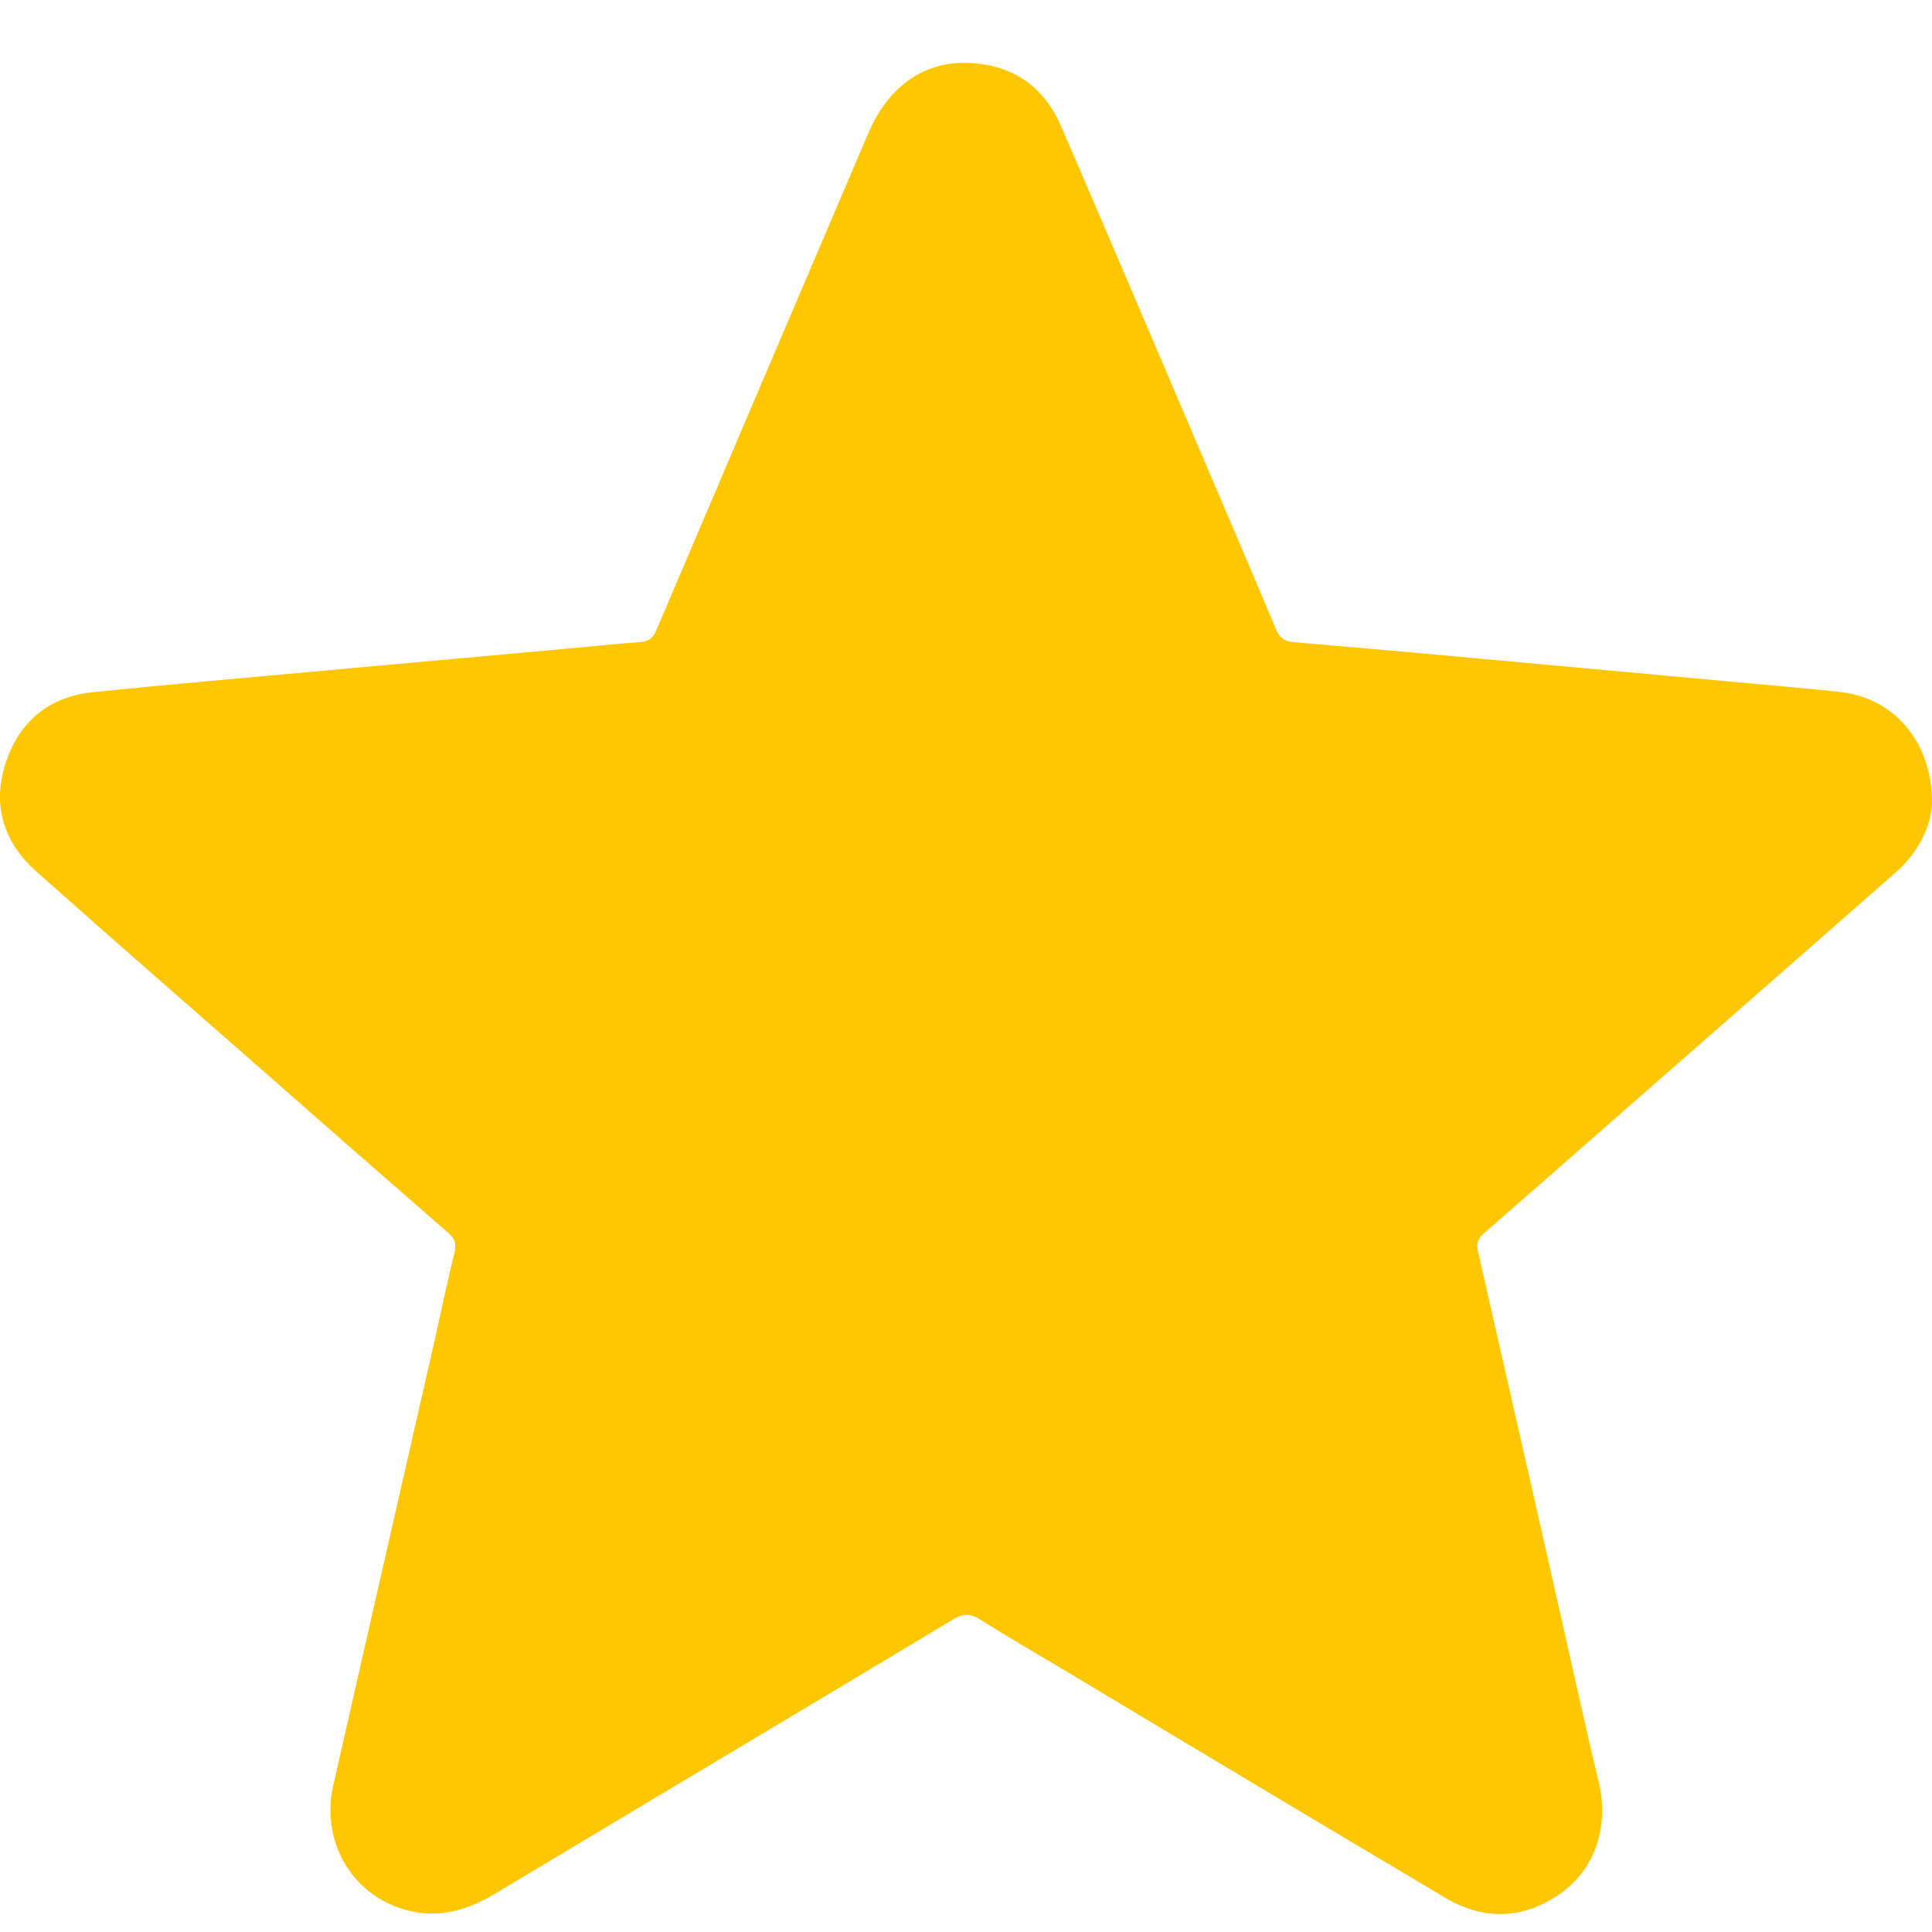 <svg width="18" height="18" viewBox="0 0 18 18" fill="none" xmlns="http://www.w3.org/2000/svg">
<path d="M18 7.483C17.991 7.695 17.879 7.937 17.662 8.128C16.791 8.893 15.92 9.657 15.048 10.42C14.642 10.777 14.234 11.134 13.826 11.49C13.768 11.54 13.753 11.585 13.771 11.664C14.084 13.033 14.395 14.402 14.703 15.772C14.765 16.047 14.827 16.323 14.894 16.598C14.992 17.004 14.867 17.405 14.55 17.633C14.202 17.883 13.832 17.899 13.463 17.68C12.29 16.983 11.119 16.283 9.949 15.58C9.675 15.417 9.399 15.257 9.13 15.088C9.04 15.031 8.975 15.031 8.883 15.086C7.46 15.941 6.034 16.79 4.613 17.643C4.311 17.825 4.002 17.893 3.669 17.756C3.227 17.575 2.997 17.11 3.106 16.628C3.417 15.263 3.727 13.898 4.039 12.533C4.104 12.246 4.163 11.957 4.234 11.672C4.254 11.59 4.24 11.542 4.177 11.487C3.643 11.022 3.109 10.556 2.577 10.087C1.832 9.433 1.084 8.783 0.343 8.124C0.04 7.855 -0.075 7.513 0.049 7.12C0.173 6.728 0.451 6.492 0.864 6.449C1.597 6.374 2.331 6.312 3.064 6.244C3.79 6.178 4.515 6.112 5.241 6.047C5.483 6.025 5.725 6 5.967 5.982C6.045 5.976 6.086 5.942 6.115 5.871C6.773 4.327 7.431 2.783 8.09 1.24C8.273 0.813 8.598 0.575 9.011 0.586C9.425 0.597 9.723 0.799 9.887 1.178C10.333 2.211 10.774 3.247 11.216 4.282C11.441 4.808 11.667 5.335 11.888 5.863C11.922 5.944 11.97 5.976 12.055 5.983C12.638 6.032 13.221 6.084 13.804 6.138C14.653 6.215 15.501 6.293 16.35 6.371C16.619 6.395 16.889 6.419 17.158 6.449C17.647 6.507 18.004 6.915 18 7.483Z" fill="#FFC700"/>
</svg>

